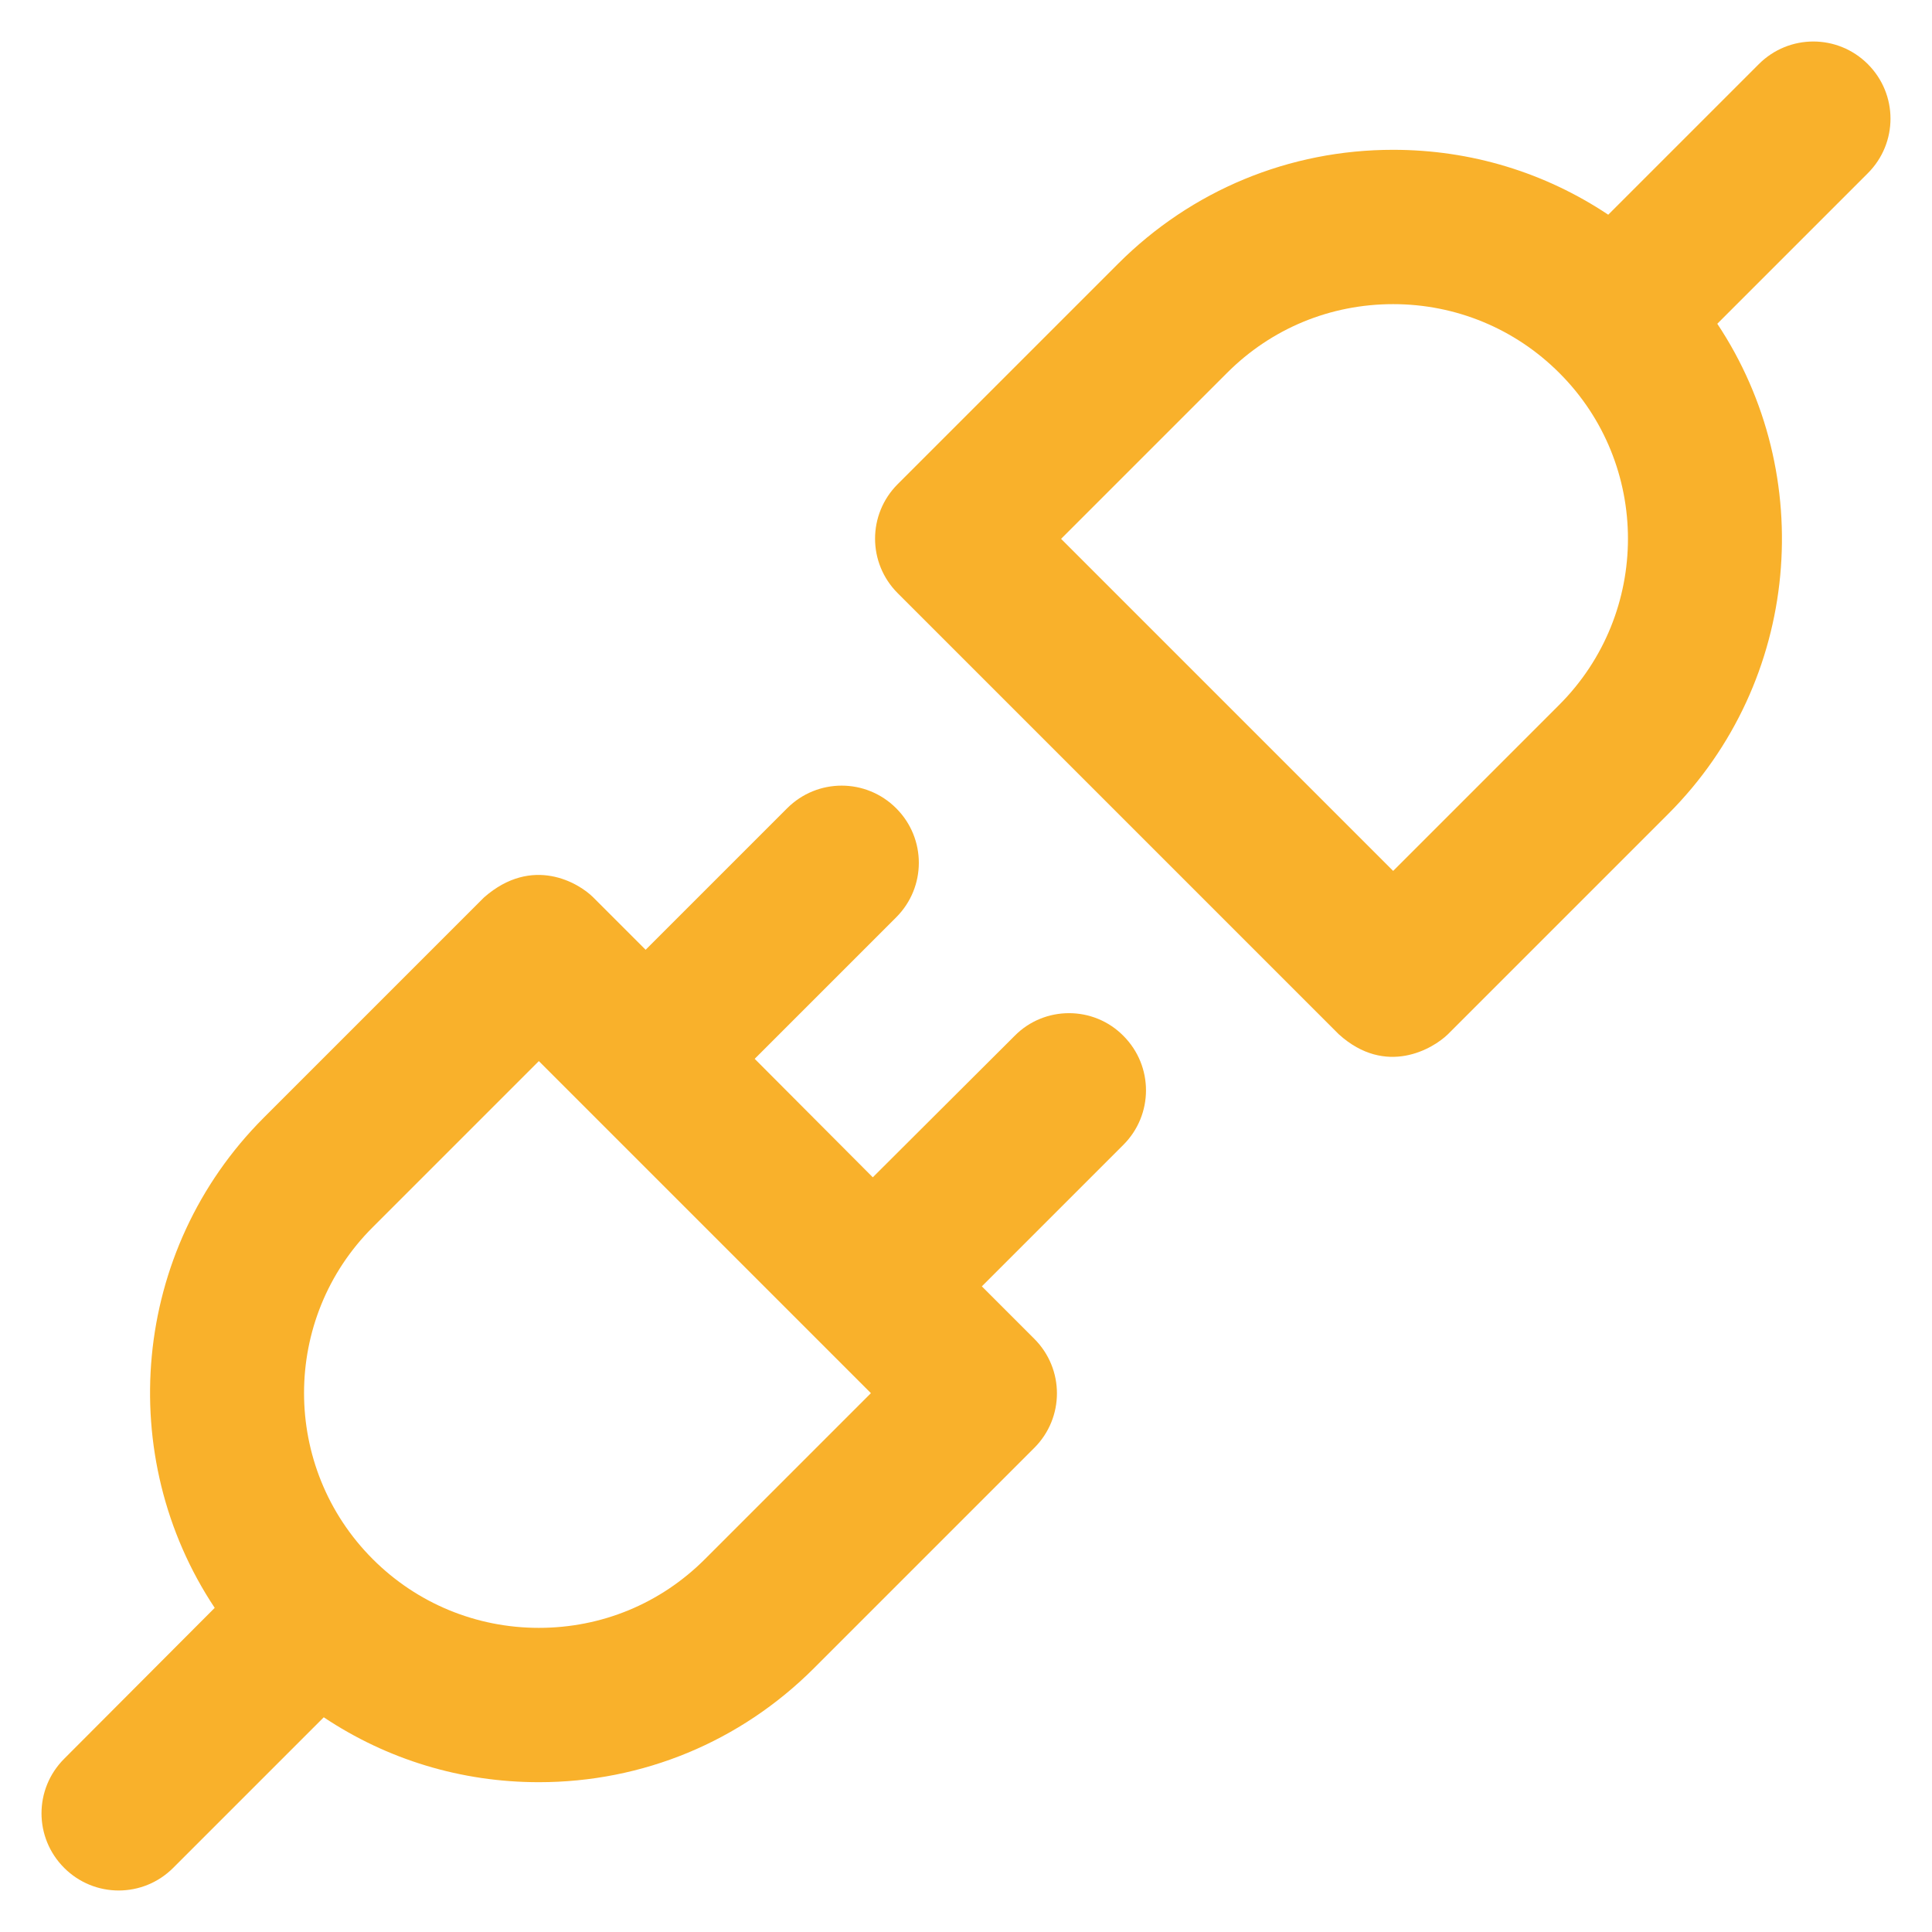 <?xml version="1.0" encoding="UTF-8"?>
<svg xmlns="http://www.w3.org/2000/svg" xmlns:xlink="http://www.w3.org/1999/xlink" version="1.1" viewBox="0 0 512 512" style="fill: #f9b12b;">
  <g>
    <g>
      <path d="m495,17c-8-8-20.9-8-28.9,0l-39.9,39.9c-16.8-11.2-36.4-17.2-57-17.2-27.5,0-53.4,10.7-72.9,30.2l-58.4,58.4c-8,8-8,20.9 0,28.9l116.9,116.9c12.5,11.3 25,3.8 28.9,0l58.4-58.4c35.2-35.2 39.6-89.9 13-129.9l39.9-39.9c8-8 8-20.9 0-28.9zm-81.8,169.8l-44,44-88-88 44-44c11.8-11.8 27.4-18.2 44-18.2 16.6,0 32.3,6.5 44,18.2 24.3,24.2 24.3,63.7 0,88z"></path>
      <path d="m268.9,274.5l-37.6,37.5-31.3-31.4 37.5-37.5c8-8 8-20.9 0-28.9-8-8-20.9-8-28.9,0l-37.5,37.5-13.9-13.9c-3.8-3.8-16.1-11.2-28.9,0l-58.4,58.4c-35.2,35.2-39.6,89.9-13,129.9l-39.9,40c-8,8-8,20.9 0,28.9 8,8 20.9,8 28.9,0l39.9-39.9c16.8,11.2 36.4,17.2 57,17.2 27.5,0 53.4-10.7 72.9-30.2l58.4-58.4c8-8 8-20.9 0-28.9l-13.9-13.9 37.5-37.5c8-8 8-20.9 0-28.9-7.9-8-20.9-8-28.8-1.13687e-13zm-82.1,138.7c-11.8,11.8-27.4,18.2-44,18.2s-32.3-6.5-44-18.2c-24.3-24.3-24.3-63.8 0-88l44-44 88,88-44,44z"></path>
    </g>
  </g>
</svg>

